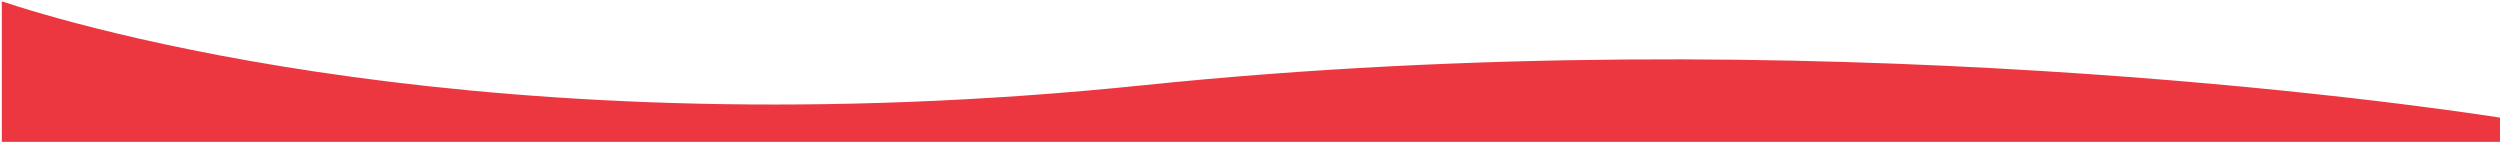 <svg width="1357" height="77" xmlns="http://www.w3.org/2000/svg"><path d="M620.957 46.234c360.828-37.254 691.857 10.767 736.049 17.609L1357 77H1L.982.724c35.985 12.054 264.858 82.174 619.975 45.51z" fill="#ED3740" fill-rule="nonzero"/></svg>